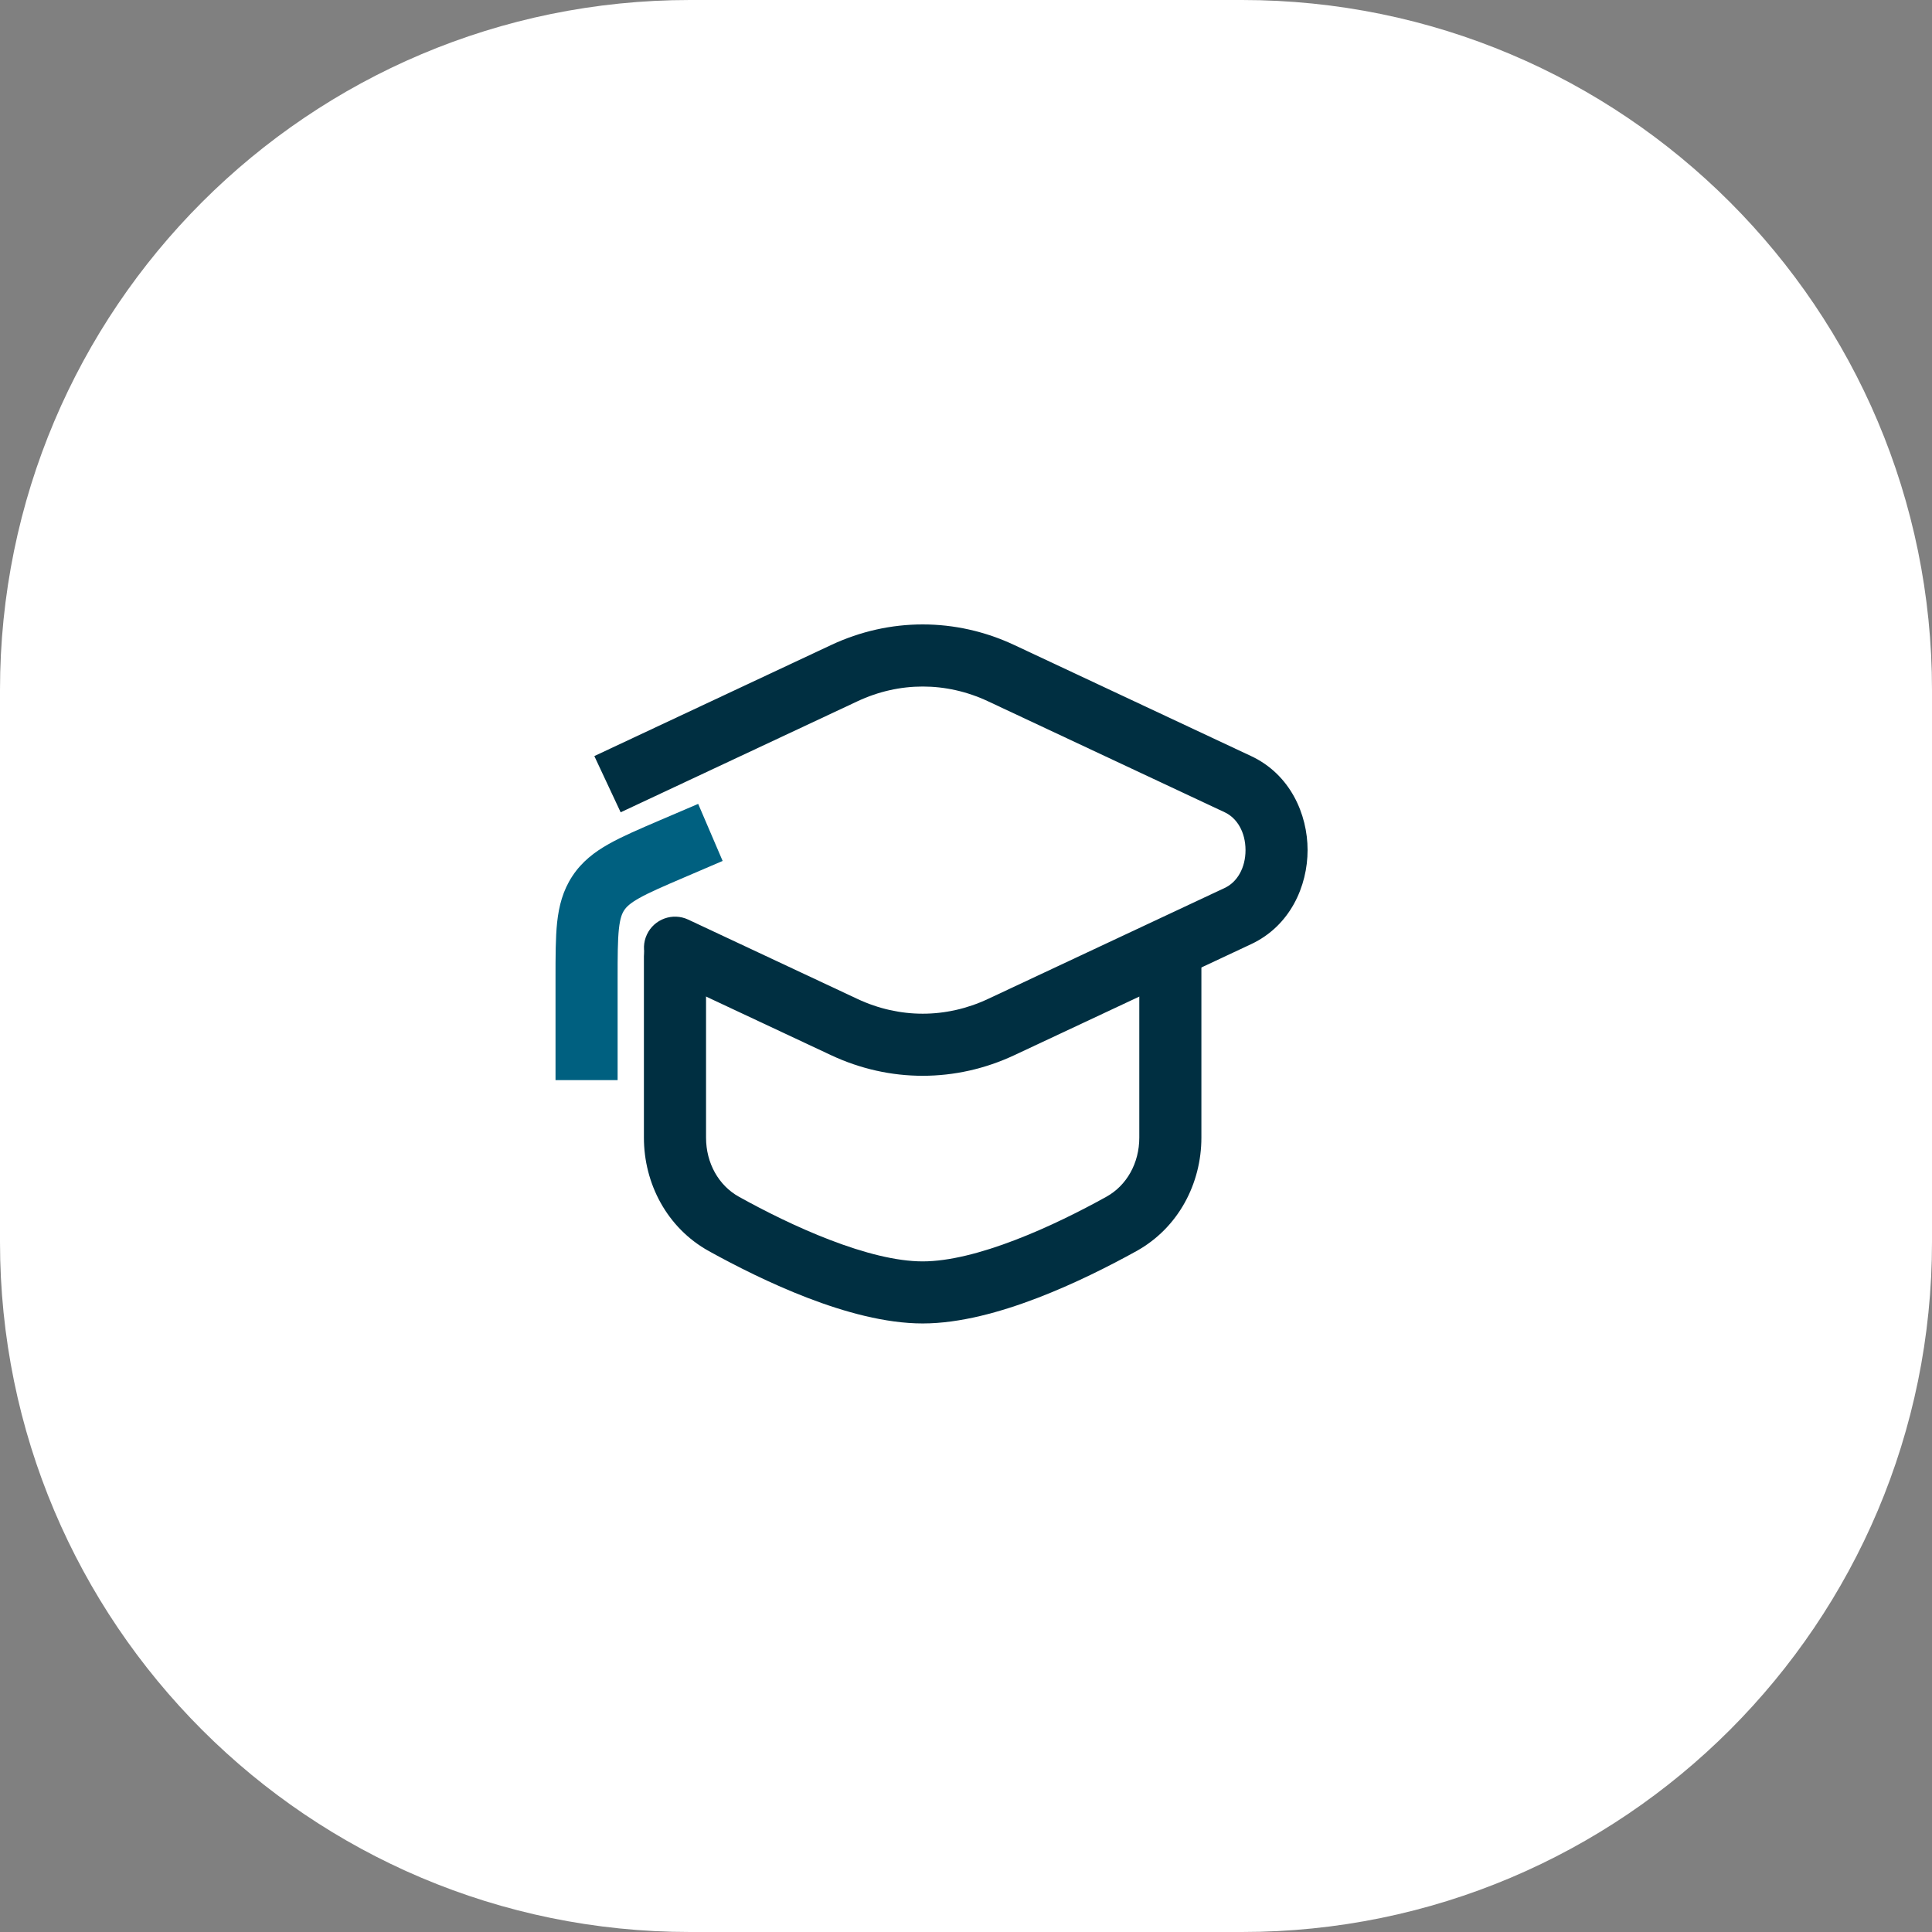 <svg width="56" height="56" viewBox="0 0 56 56" fill="none" xmlns="http://www.w3.org/2000/svg">
<rect x="0" y="0" width="56" height="56" fill="#808080" stroke="none"/>
<path d="M0 20C0 8.954 8.954 0 20 0H36C47.046 0 56 8.954 56 20V36C56 47.046 47.046 56 36 56H20C8.954 56 0 47.046 0 36V20Z" fill="white"/>
<g clip-path="url(#clip0_2472_27593)">
<path d="M24.089 18.697C25.788 17.9 27.702 17.9 29.401 18.697L36.264 21.915C37.399 22.447 37.901 23.6 37.901 24.64C37.901 25.681 37.4 26.835 36.264 27.367L29.401 30.585C27.702 31.381 25.788 31.382 24.089 30.585L19.184 28.285C18.734 28.074 18.54 27.538 18.751 27.088C18.962 26.638 19.498 26.444 19.948 26.655L24.854 28.955C26.069 29.525 27.422 29.525 28.638 28.955L35.5 25.737C35.857 25.57 36.102 25.161 36.102 24.64C36.101 24.12 35.857 23.712 35.5 23.545L28.638 20.327C27.422 19.757 26.069 19.757 24.854 20.327L17.99 23.545L17.227 21.915L24.089 18.697Z" fill="#002F41"/>
<path d="M16.102 28.372C16.102 27.735 16.101 27.186 16.149 26.734C16.201 26.261 16.314 25.814 16.59 25.395C16.866 24.975 17.233 24.695 17.648 24.462C18.044 24.239 18.549 24.024 19.134 23.773L20.237 23.301L20.946 24.955L19.843 25.428C19.222 25.694 18.822 25.867 18.53 26.031C18.258 26.184 18.154 26.29 18.092 26.385C18.029 26.479 17.973 26.617 17.939 26.928C17.904 27.261 17.902 27.697 17.902 28.372V31.308H16.102V28.372Z" fill="#006080"/>
<path d="M18.664 32.975V27.718C18.664 27.221 19.067 26.817 19.564 26.817C20.061 26.817 20.465 27.221 20.465 27.718V32.975C20.465 33.714 20.831 34.364 21.421 34.69C22.153 35.096 23.092 35.57 24.061 35.941C25.044 36.319 25.986 36.562 26.744 36.562C27.502 36.562 28.444 36.319 29.427 35.941C30.395 35.57 31.334 35.096 32.066 34.69C32.657 34.364 33.023 33.715 33.023 32.975V27.718H34.823V32.975C34.823 34.303 34.157 35.59 32.938 36.265C32.164 36.693 31.145 37.21 30.071 37.622C29.012 38.028 27.828 38.361 26.744 38.361C25.66 38.361 24.475 38.028 23.416 37.622C22.342 37.21 21.323 36.693 20.549 36.265C19.33 35.59 18.664 34.302 18.664 32.975Z" fill="#002F41"/>
</g>
<defs>
<clipPath id="clip0_2472_27593">
<rect width="22" height="22" fill="white" transform="translate(16 17)"/>
</clipPath>
</defs>
</svg>

